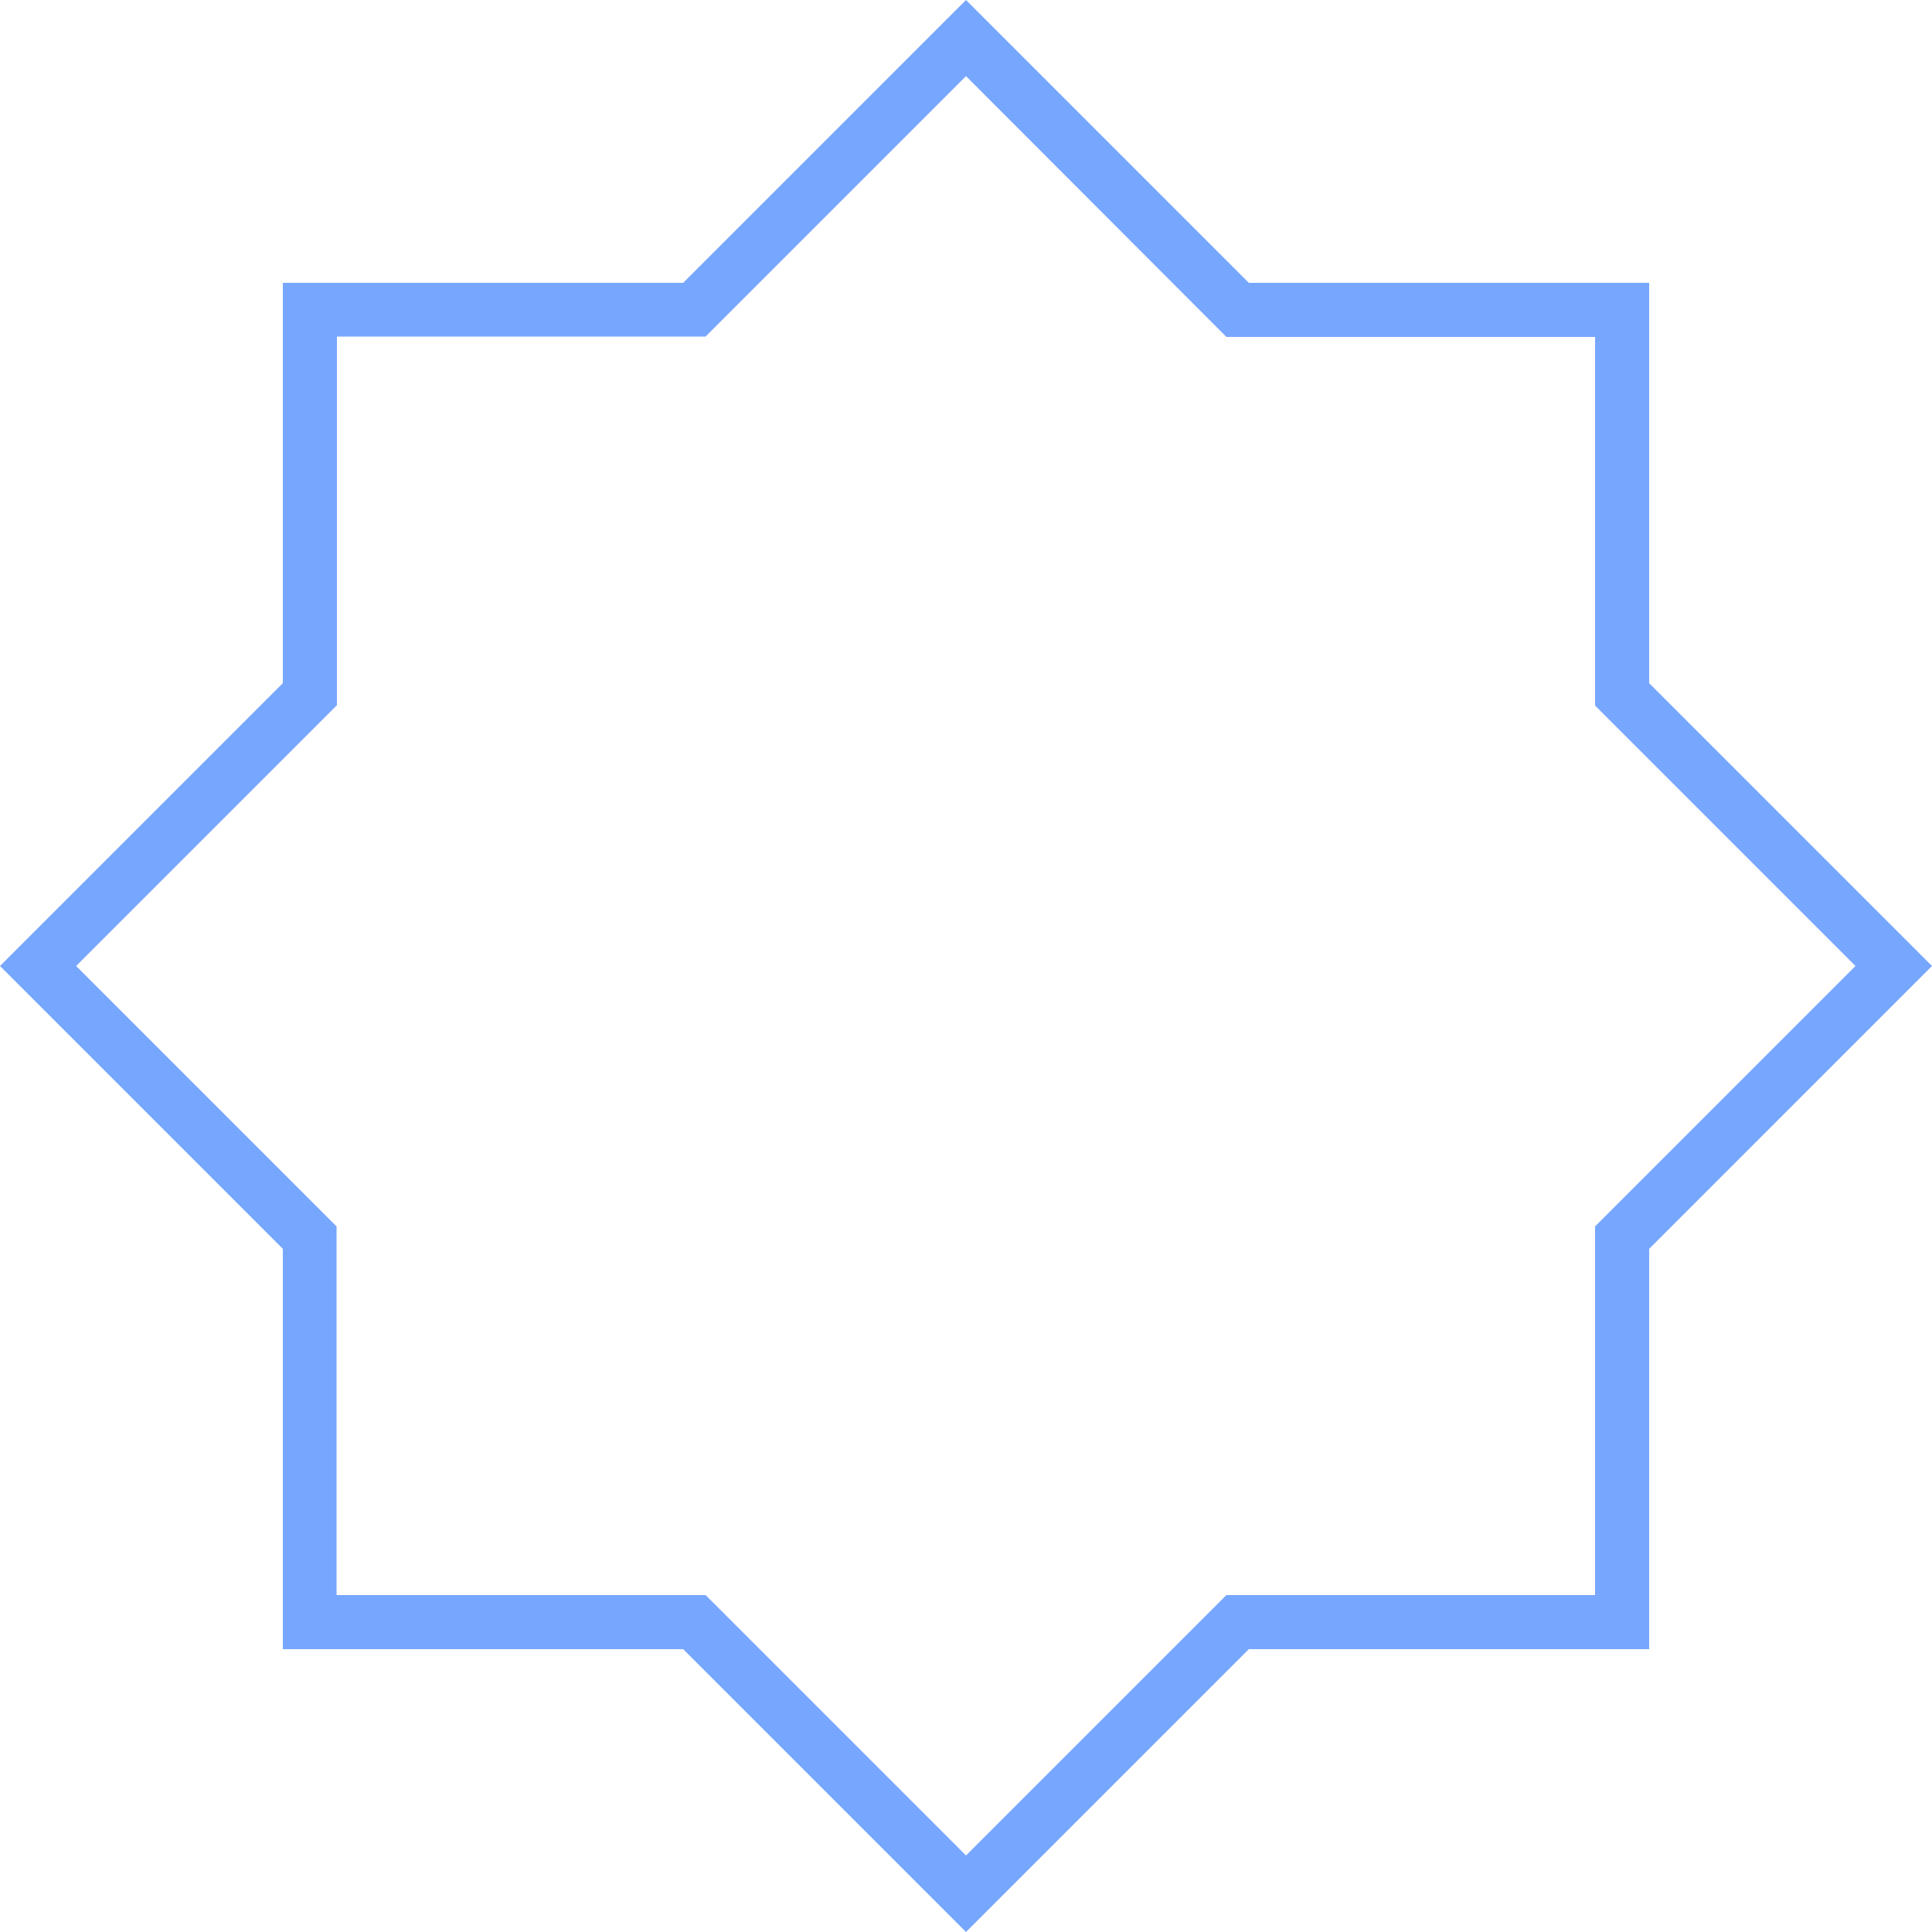 <?xml version="1.0" encoding="utf-8"?>
<!-- Generator: Adobe Illustrator 20.1.0, SVG Export Plug-In . SVG Version: 6.00 Build 0)  -->
<svg version="1.1" id="Outlined-Star-Decor2-D5" xmlns="http://www.w3.org/2000/svg" xmlns:xlink="http://www.w3.org/1999/xlink"
	 x="0px" y="0px" viewBox="0 0 500 500" enable-background="new 0 0 500 500" xml:space="preserve">
<g id="change1">
	<path fill="#77A6FF" d="M250,500l-73.2-73.2H73.2V323.2L0,250l73.2-73.2V73.2h103.6L250,0l73.2,73.2h103.6v103.6L500,250
		l-73.2,73.2v103.6H323.2L250,500z M87.2,412.8h95.4l67.4,67.4l67.4-67.4h95.4v-95.4l67.4-67.4l-67.4-67.4V87.2h-95.4L250,19.7
		l-67.4,67.4H87.2v95.4L19.7,250l67.4,67.4v95.4H87.2z"/>
</g>
</svg>

